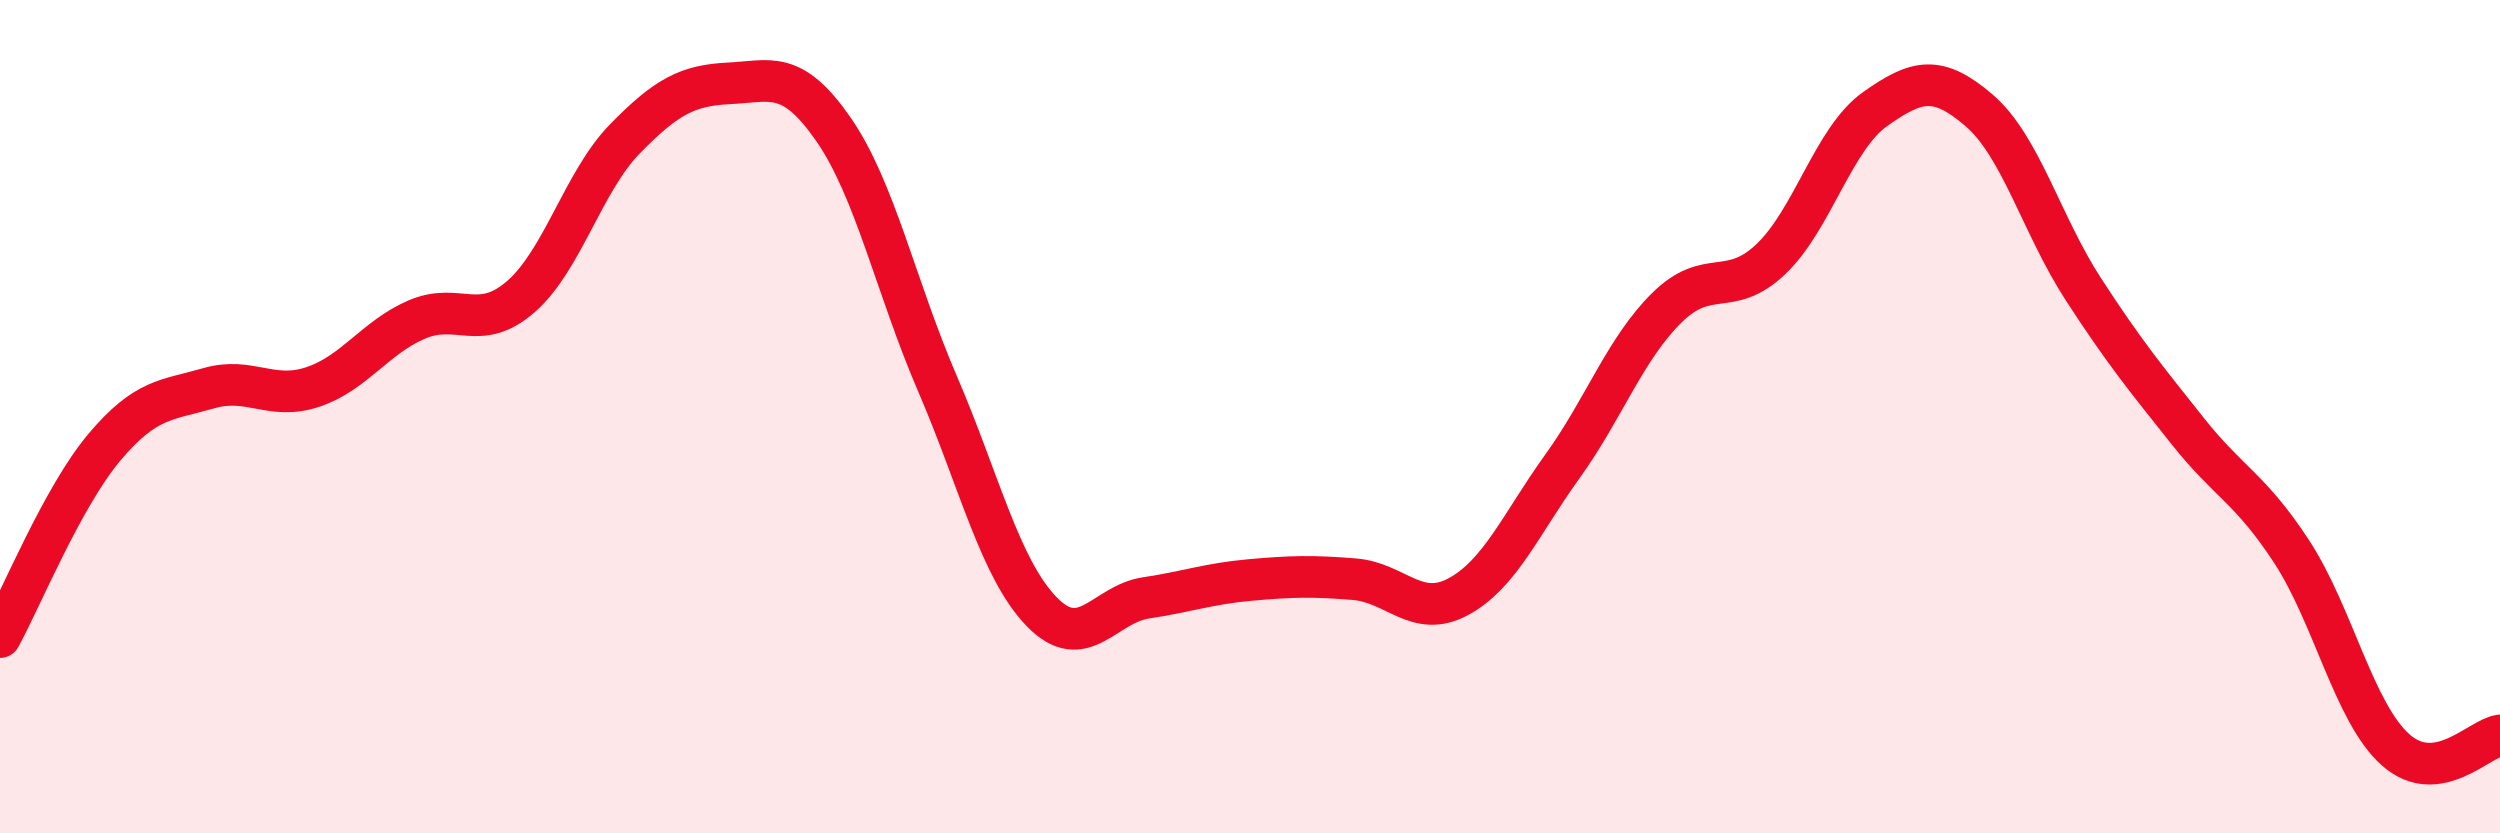 
    <svg width="60" height="20" viewBox="0 0 60 20" xmlns="http://www.w3.org/2000/svg">
      <path
        d="M 0,15.29 C 0.5,14.38 1.5,11.93 2.5,10.74 C 3.5,9.55 4,9.61 5,9.32 C 6,9.03 6.5,9.62 7.5,9.29 C 8.5,8.96 9,8.1 10,7.67 C 11,7.24 11.5,7.99 12.5,7.12 C 13.5,6.25 14,4.35 15,3.33 C 16,2.31 16.5,2.05 17.5,2 C 18.5,1.95 19,1.66 20,3.1 C 21,4.54 21.5,6.89 22.5,9.21 C 23.5,11.53 24,13.65 25,14.68 C 26,15.71 26.5,14.5 27.5,14.35 C 28.5,14.2 29,14.01 30,13.92 C 31,13.83 31.5,13.82 32.5,13.9 C 33.5,13.98 34,14.86 35,14.32 C 36,13.78 36.5,12.58 37.5,11.19 C 38.5,9.8 39,8.38 40,7.39 C 41,6.4 41.5,7.17 42.5,6.22 C 43.5,5.27 44,3.33 45,2.62 C 46,1.91 46.5,1.79 47.5,2.65 C 48.5,3.51 49,5.4 50,6.94 C 51,8.48 51.5,9.08 52.5,10.34 C 53.5,11.6 54,11.71 55,13.24 C 56,14.77 56.5,17.12 57.5,18 C 58.5,18.88 59.5,17.72 60,17.65L60 20L0 20Z"
        fill="#EB0A25"
        opacity="0.1"
        stroke-linecap="round"
        stroke-linejoin="round"
      />
      <path
        d="M 0,15.29 C 0.5,14.38 1.5,11.93 2.5,10.74 C 3.5,9.55 4,9.61 5,9.32 C 6,9.03 6.5,9.62 7.5,9.29 C 8.5,8.96 9,8.1 10,7.67 C 11,7.24 11.5,7.99 12.5,7.12 C 13.5,6.25 14,4.35 15,3.33 C 16,2.31 16.5,2.05 17.5,2 C 18.5,1.95 19,1.66 20,3.1 C 21,4.54 21.5,6.89 22.5,9.21 C 23.5,11.53 24,13.65 25,14.68 C 26,15.71 26.5,14.5 27.5,14.35 C 28.5,14.2 29,14.01 30,13.92 C 31,13.83 31.5,13.82 32.5,13.9 C 33.5,13.98 34,14.86 35,14.32 C 36,13.78 36.5,12.58 37.5,11.19 C 38.5,9.8 39,8.38 40,7.39 C 41,6.4 41.5,7.17 42.5,6.22 C 43.5,5.27 44,3.33 45,2.62 C 46,1.91 46.5,1.79 47.5,2.65 C 48.5,3.51 49,5.4 50,6.94 C 51,8.48 51.5,9.08 52.5,10.34 C 53.5,11.6 54,11.71 55,13.24 C 56,14.77 56.5,17.12 57.5,18 C 58.5,18.88 59.5,17.72 60,17.65"
        stroke="#EB0A25"
        stroke-width="1"
        fill="none"
        stroke-linecap="round"
        stroke-linejoin="round"
      />
    </svg>
  